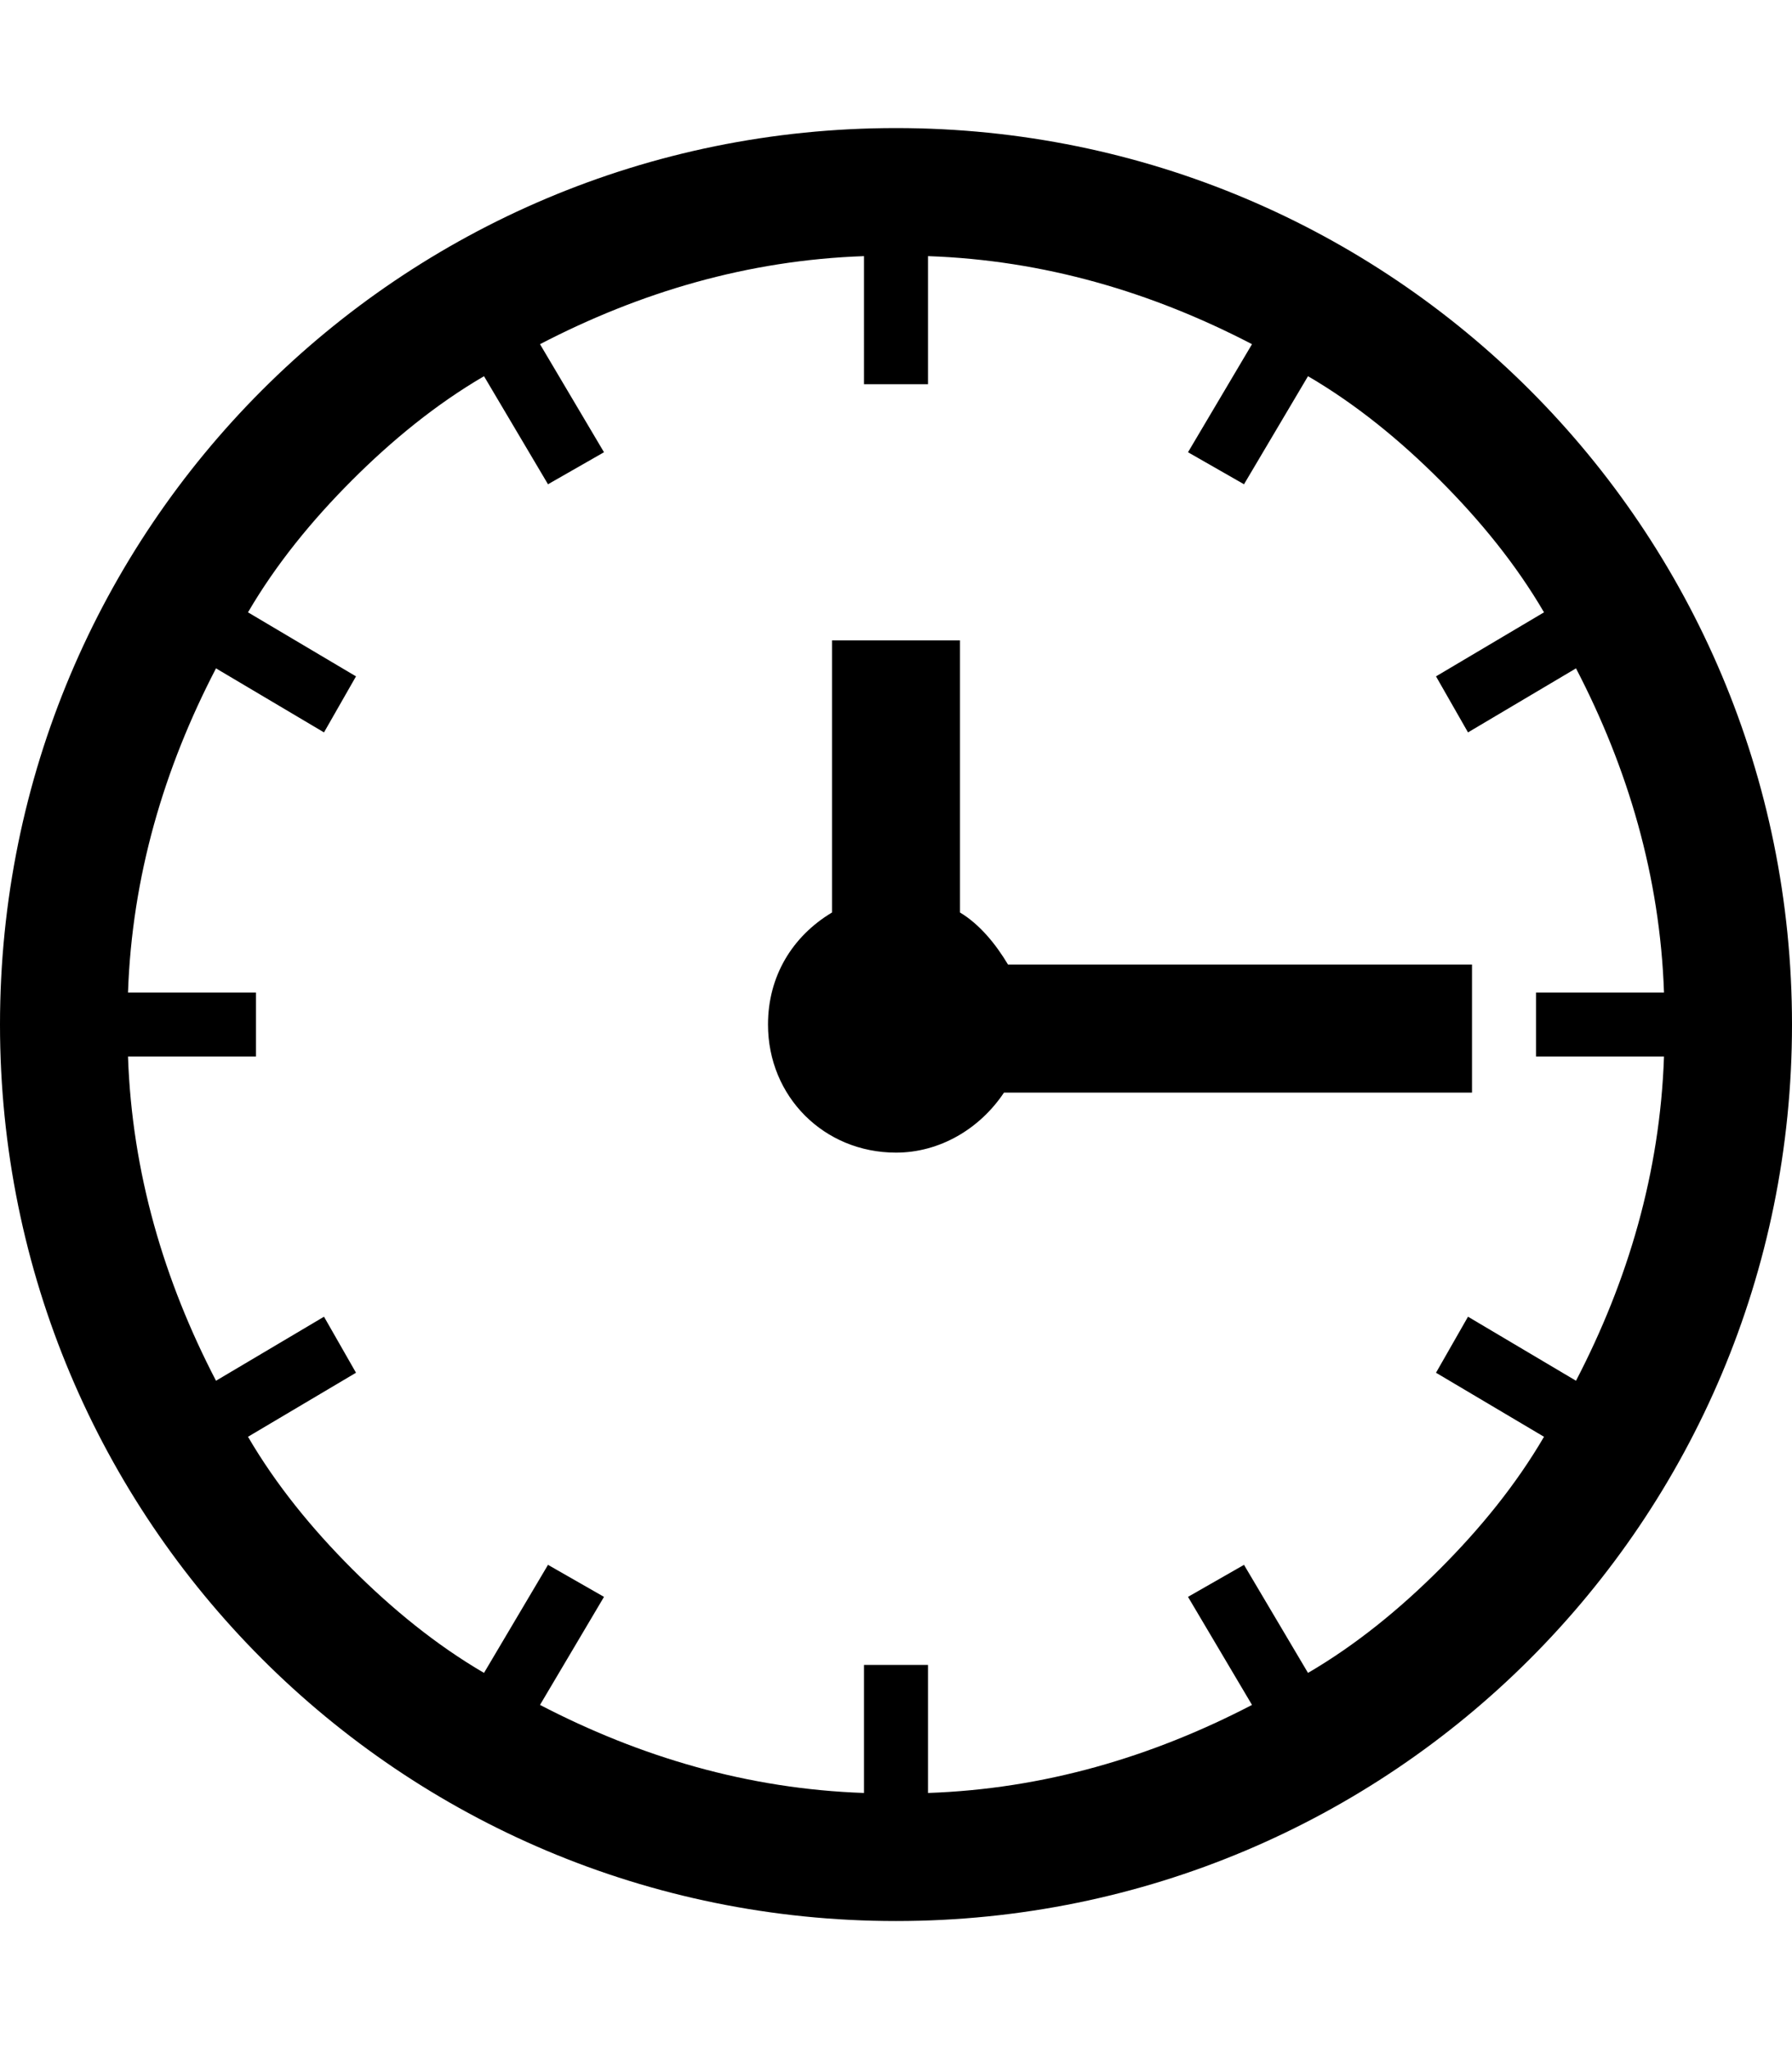 <svg version="1.1" xmlns="http://www.w3.org/2000/svg" xmlns:xlink="http://www.w3.org/1999/xlink" id="clock" viewBox="0 0 448 512"><path d="M224 32c124 0 224 100 224 224S348 480 224 480 0 380 0 256 100 32 224 32zm136 360c10-10 19-21 26-33l-27-16 8-14 27 16c13-25 21-52 22-81h-32v-16h32c-1-29-9-56-22-81l-27 16-8-14 27-16c-7-12-16-23-26-33s-21-19-33-26l-16 27-14-8 16-27c-25-13-52-21-81-22v32h-16V64c-29 1-56 9-81 22l16 27-14 8-16-27c-12 7-23 16-33 26s-19 21-26 33l27 16-8 14-27-16c-13 25-21 52-22 81h32v16H32c1 29 9 56 22 81l27-16 8 14-27 16c7 12 16 23 26 33s21 19 33 26l16-27 14 8-16 27c25 13 52 21 81 22v-32h16v32c29-1 56-9 81-22l-16-27 14-8 16 27c12-7 23-16 33-26zm8-151v32H251c-6 9-16 15-27 15-18 0-32-14-32-32 0-12 6-22 16-28v-68h32v68c5 3 9 8 12 13h116z"/></svg>
